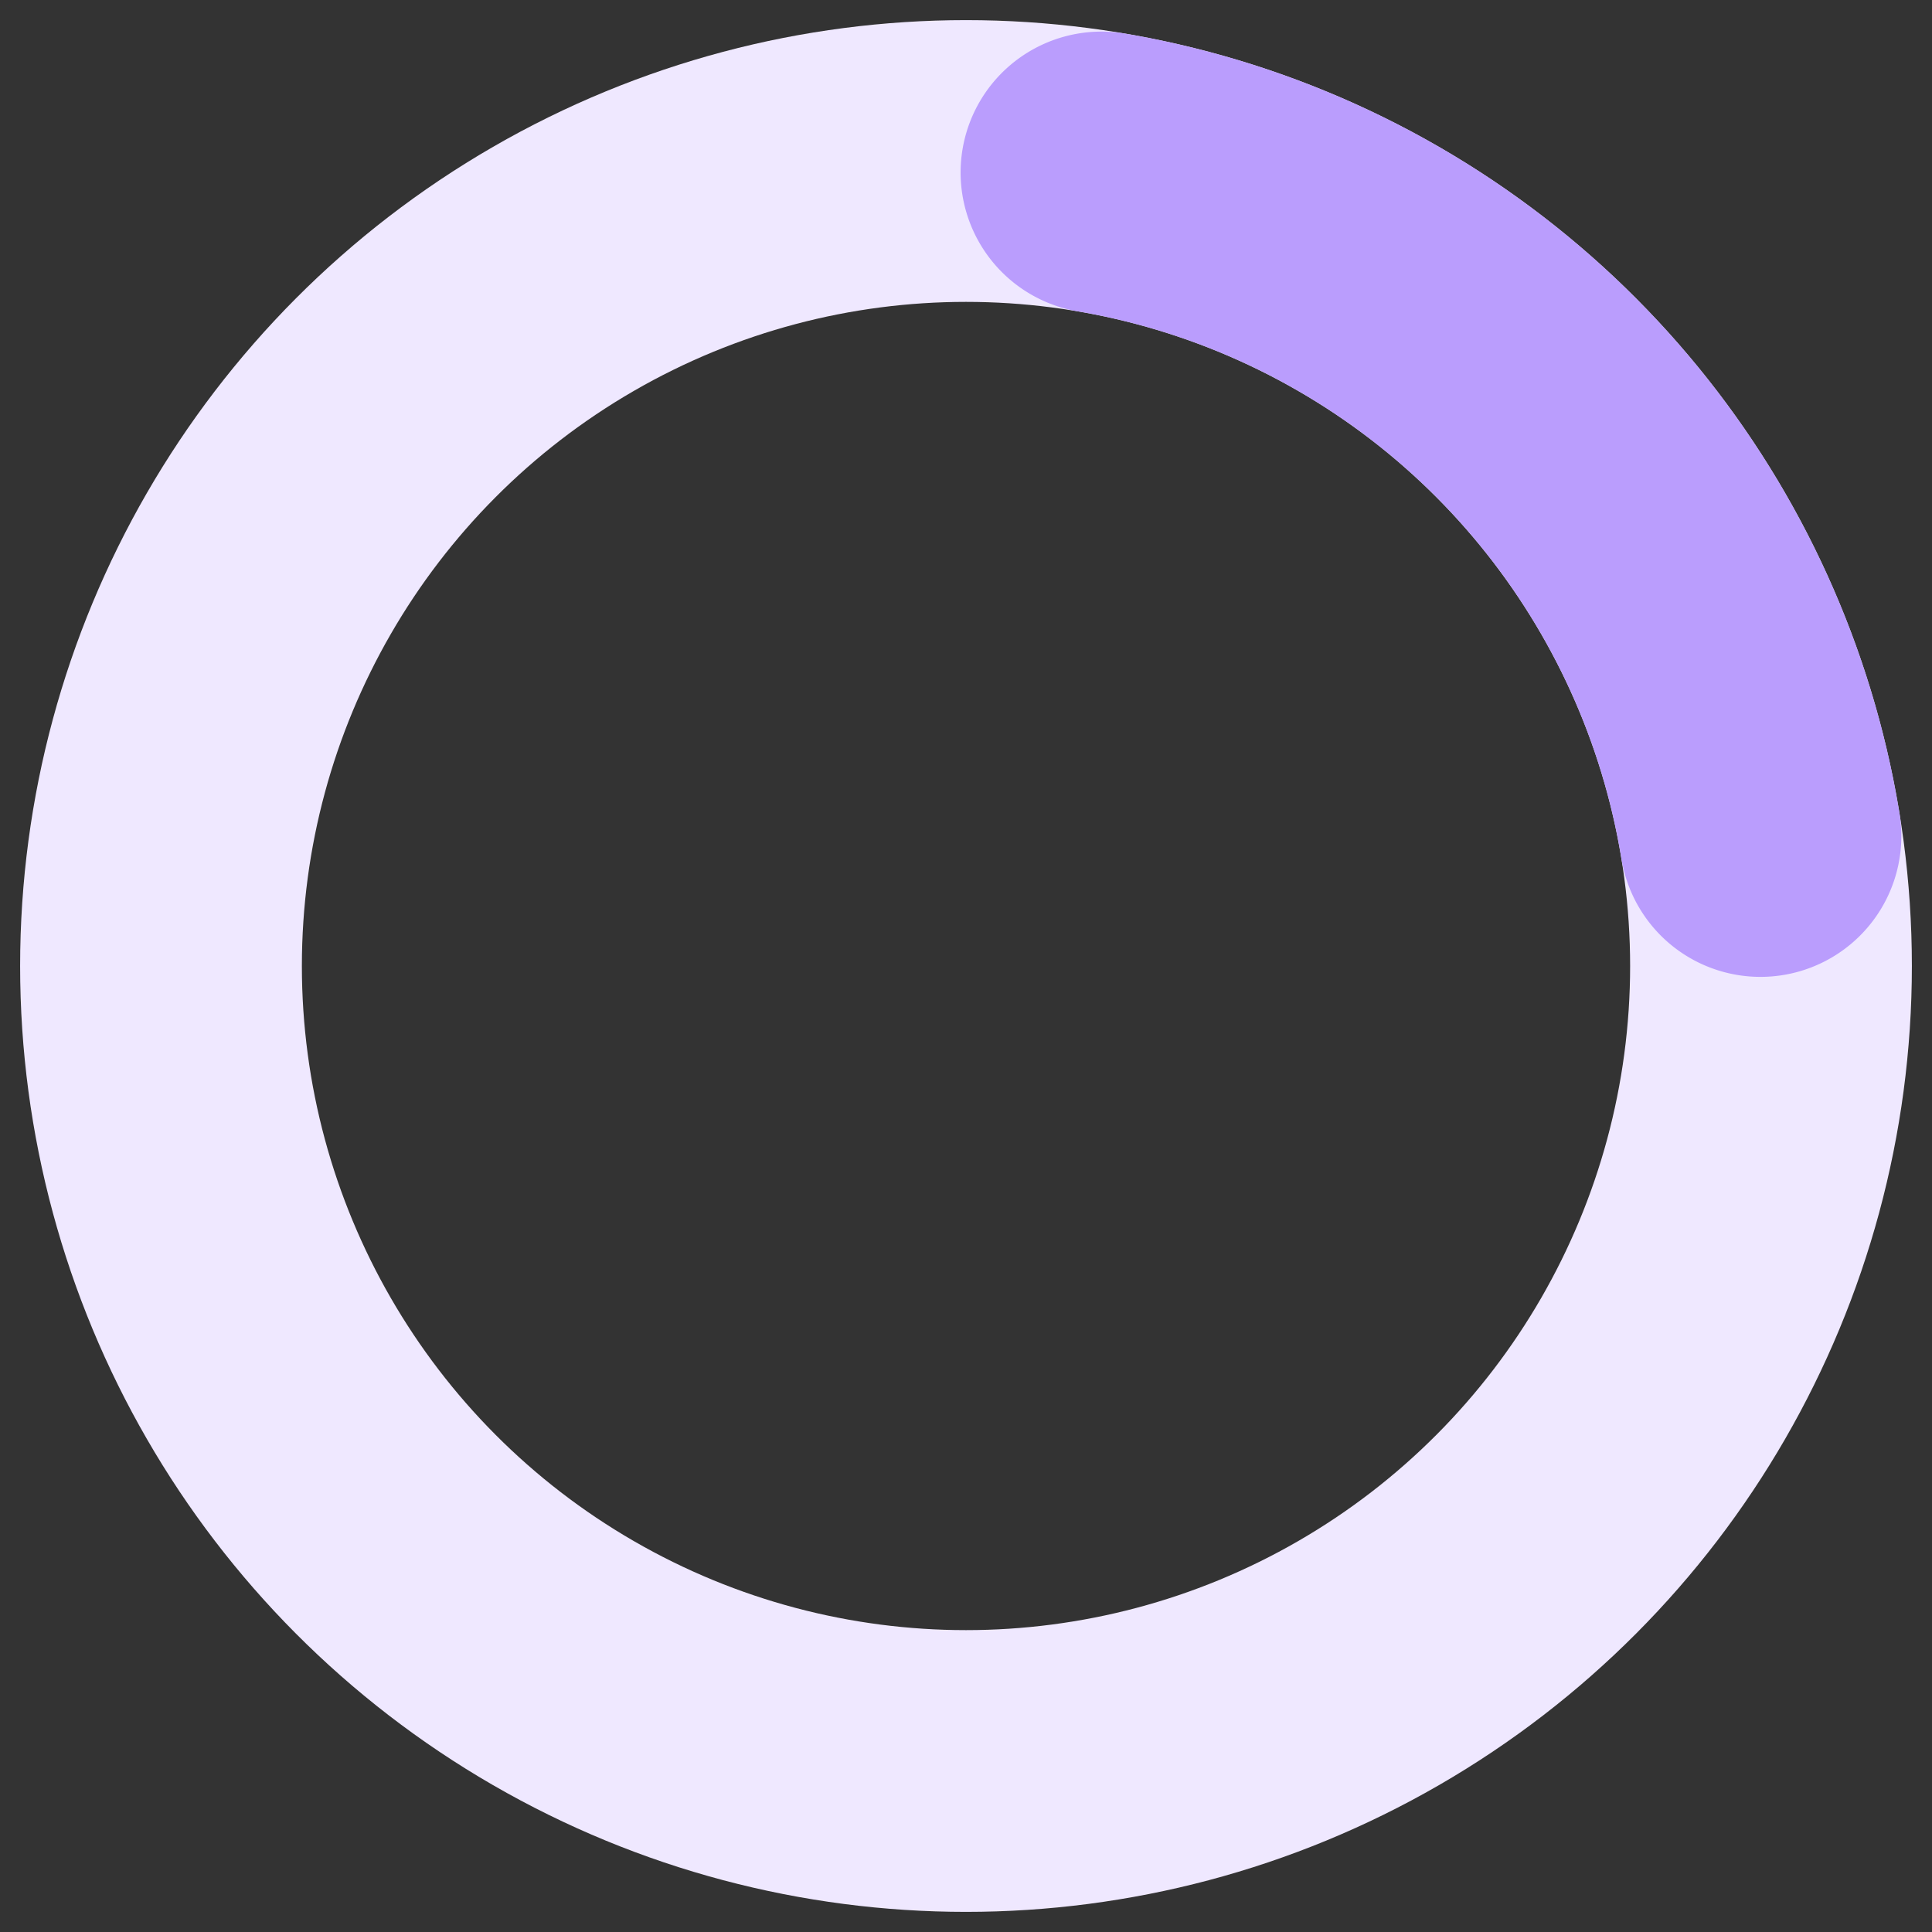 <svg xmlns="http://www.w3.org/2000/svg" width="48" height="48" fill="none" stroke-width="7" xmlns:v="https://vecta.io/nano"><rect width="100%" height="100%" fill="#333333" stroke="none"/><circle cx="24" cy="24" r="20" stroke="#efe8ff"/><path d="M27.366 4.285A20 20 0 0 1 43.738 20.77" stroke="#ba9dfd" stroke-linecap="round" stroke-linejoin="round"/></svg>